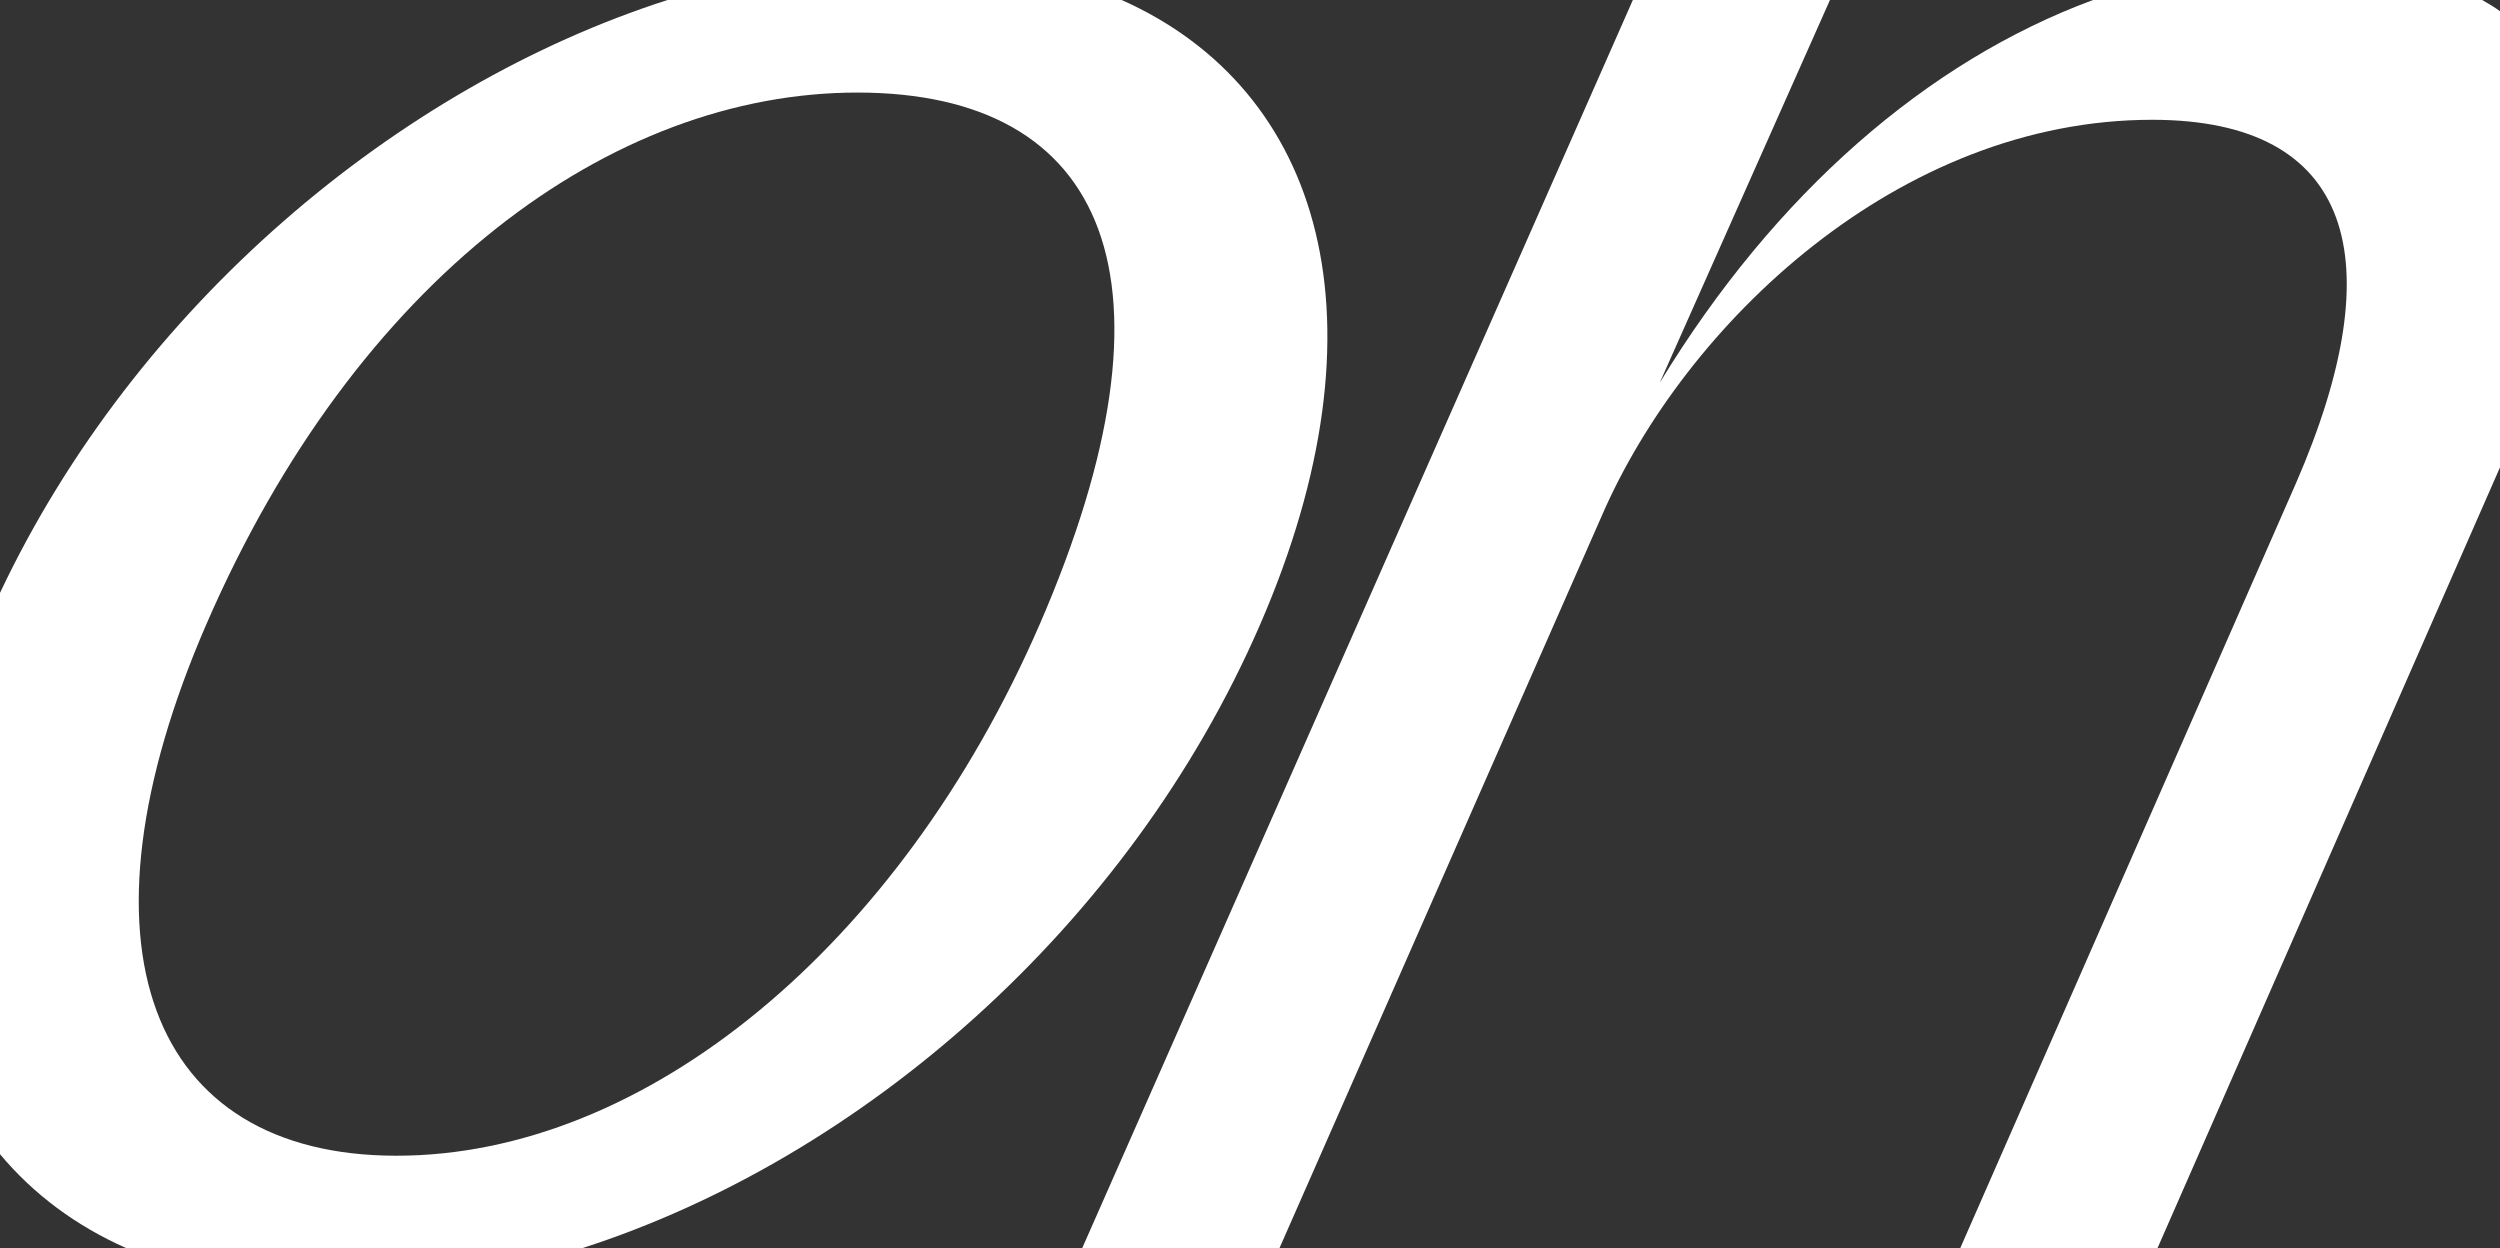 <?xml version="1.0" encoding="utf-8"?>
<!-- Generator: Adobe Illustrator 26.3.1, SVG Export Plug-In . SVG Version: 6.00 Build 0)  -->
<svg version="1.1" id="Laag_1" xmlns="http://www.w3.org/2000/svg" xmlns:xlink="http://www.w3.org/1999/xlink" x="0px" y="0px"
	 viewBox="0 0 1607 802.4" style="enable-background:new 0 0 1607 802.4;" xml:space="preserve">
<rect x="0" y="0" width="1607" height="802.4" fill="#333333" stroke="none"/>
<style type="text/css">
	.st0{fill:#FFFFFF;}
</style>
<path class="st0" d="M809.9,401.7L809.9,401.7C894.4,207.1,850.4,57.7,721,0H429.1C255.8,55.6,87.3,196.5,0,381.1v360.8
	c21.3,25.5,48.6,46,81.4,60.5H374C553.3,744.8,725.5,595.9,809.9,401.7z M254.5,742.9c-158.4-0.2-211.6-135-121.7-342l0,0
	C229.2,179.1,393,59.3,551.5,59.5c160.1,0.2,213,120.2,116.7,342.1C578.2,608.5,414.6,743.1,254.5,742.9z"/>
<path class="st0" d="M1607,7.2c-3.6-2.6-7.5-5-11.5-7.2h-250.1C1239,39.3,1141,124.2,1066.9,246L1176.3,0h-126.7L695.6,802.4h126.8
	l207.3-471c53.5-123.2,190.7-254.6,354.1-254.4c128.4,0.2,154.9,89,92.1,233.5L1260,802.4h126.8l220.2-502V7.2z"/>
</svg>
